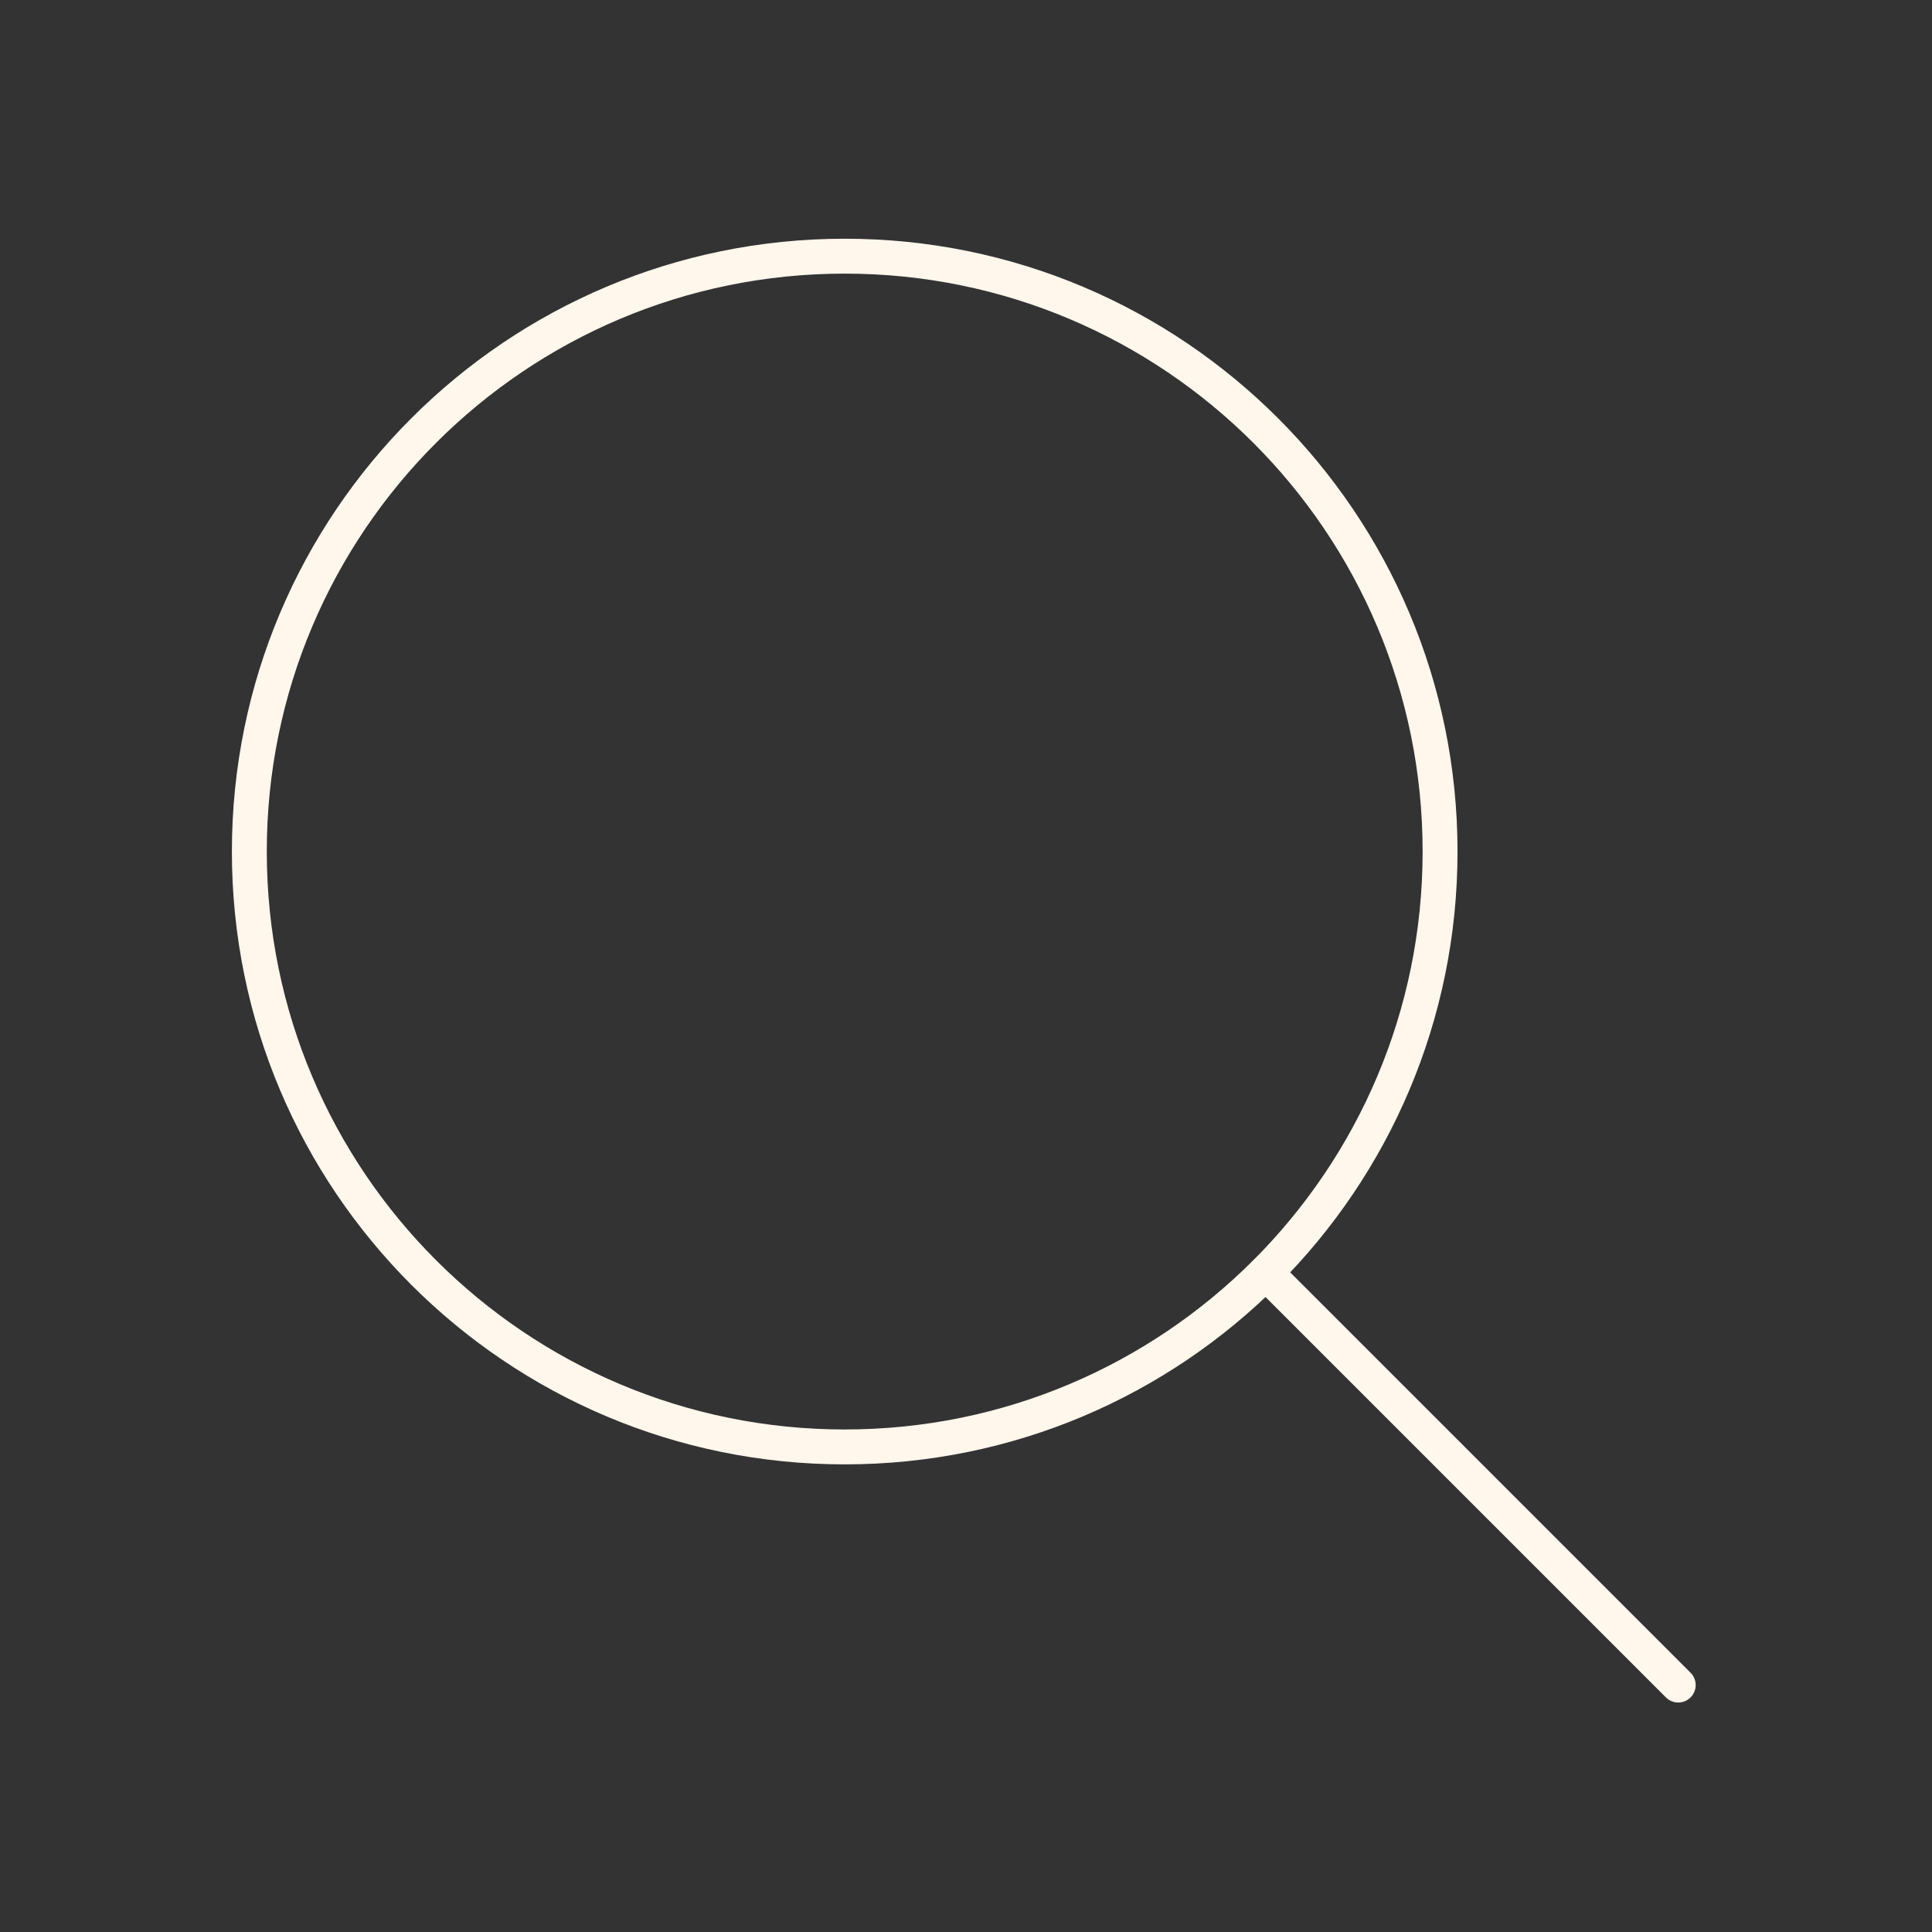 <svg width="106" height="106" viewBox="0 0 106 106" fill="none" xmlns="http://www.w3.org/2000/svg">
<rect x="0" y="0" width="106" height="106" fill="#333333" stroke="none"/>
<g clip-path="url(#clip0_87_877)">
<path d="M46.345 79.386C64.386 79.386 79.01 64.761 79.01 46.72C79.01 28.68 64.386 14.055 46.345 14.055C28.304 14.055 13.68 28.68 13.68 46.72C13.68 64.761 28.304 79.386 46.345 79.386Z" stroke="#FFF6EC" stroke-width="1.915" stroke-linecap="round" stroke-linejoin="round"/>
<path d="M69.444 69.819L92.077 92.452" stroke="#FFF6EC" stroke-width="1.915" stroke-linecap="round" stroke-linejoin="round"/>
</g>
<defs>
<clipPath id="clip0_87_877">
<rect width="104.53" height="104.53" fill="white" transform="translate(0.613 0.988)"/>
</clipPath>
</defs>
</svg>
